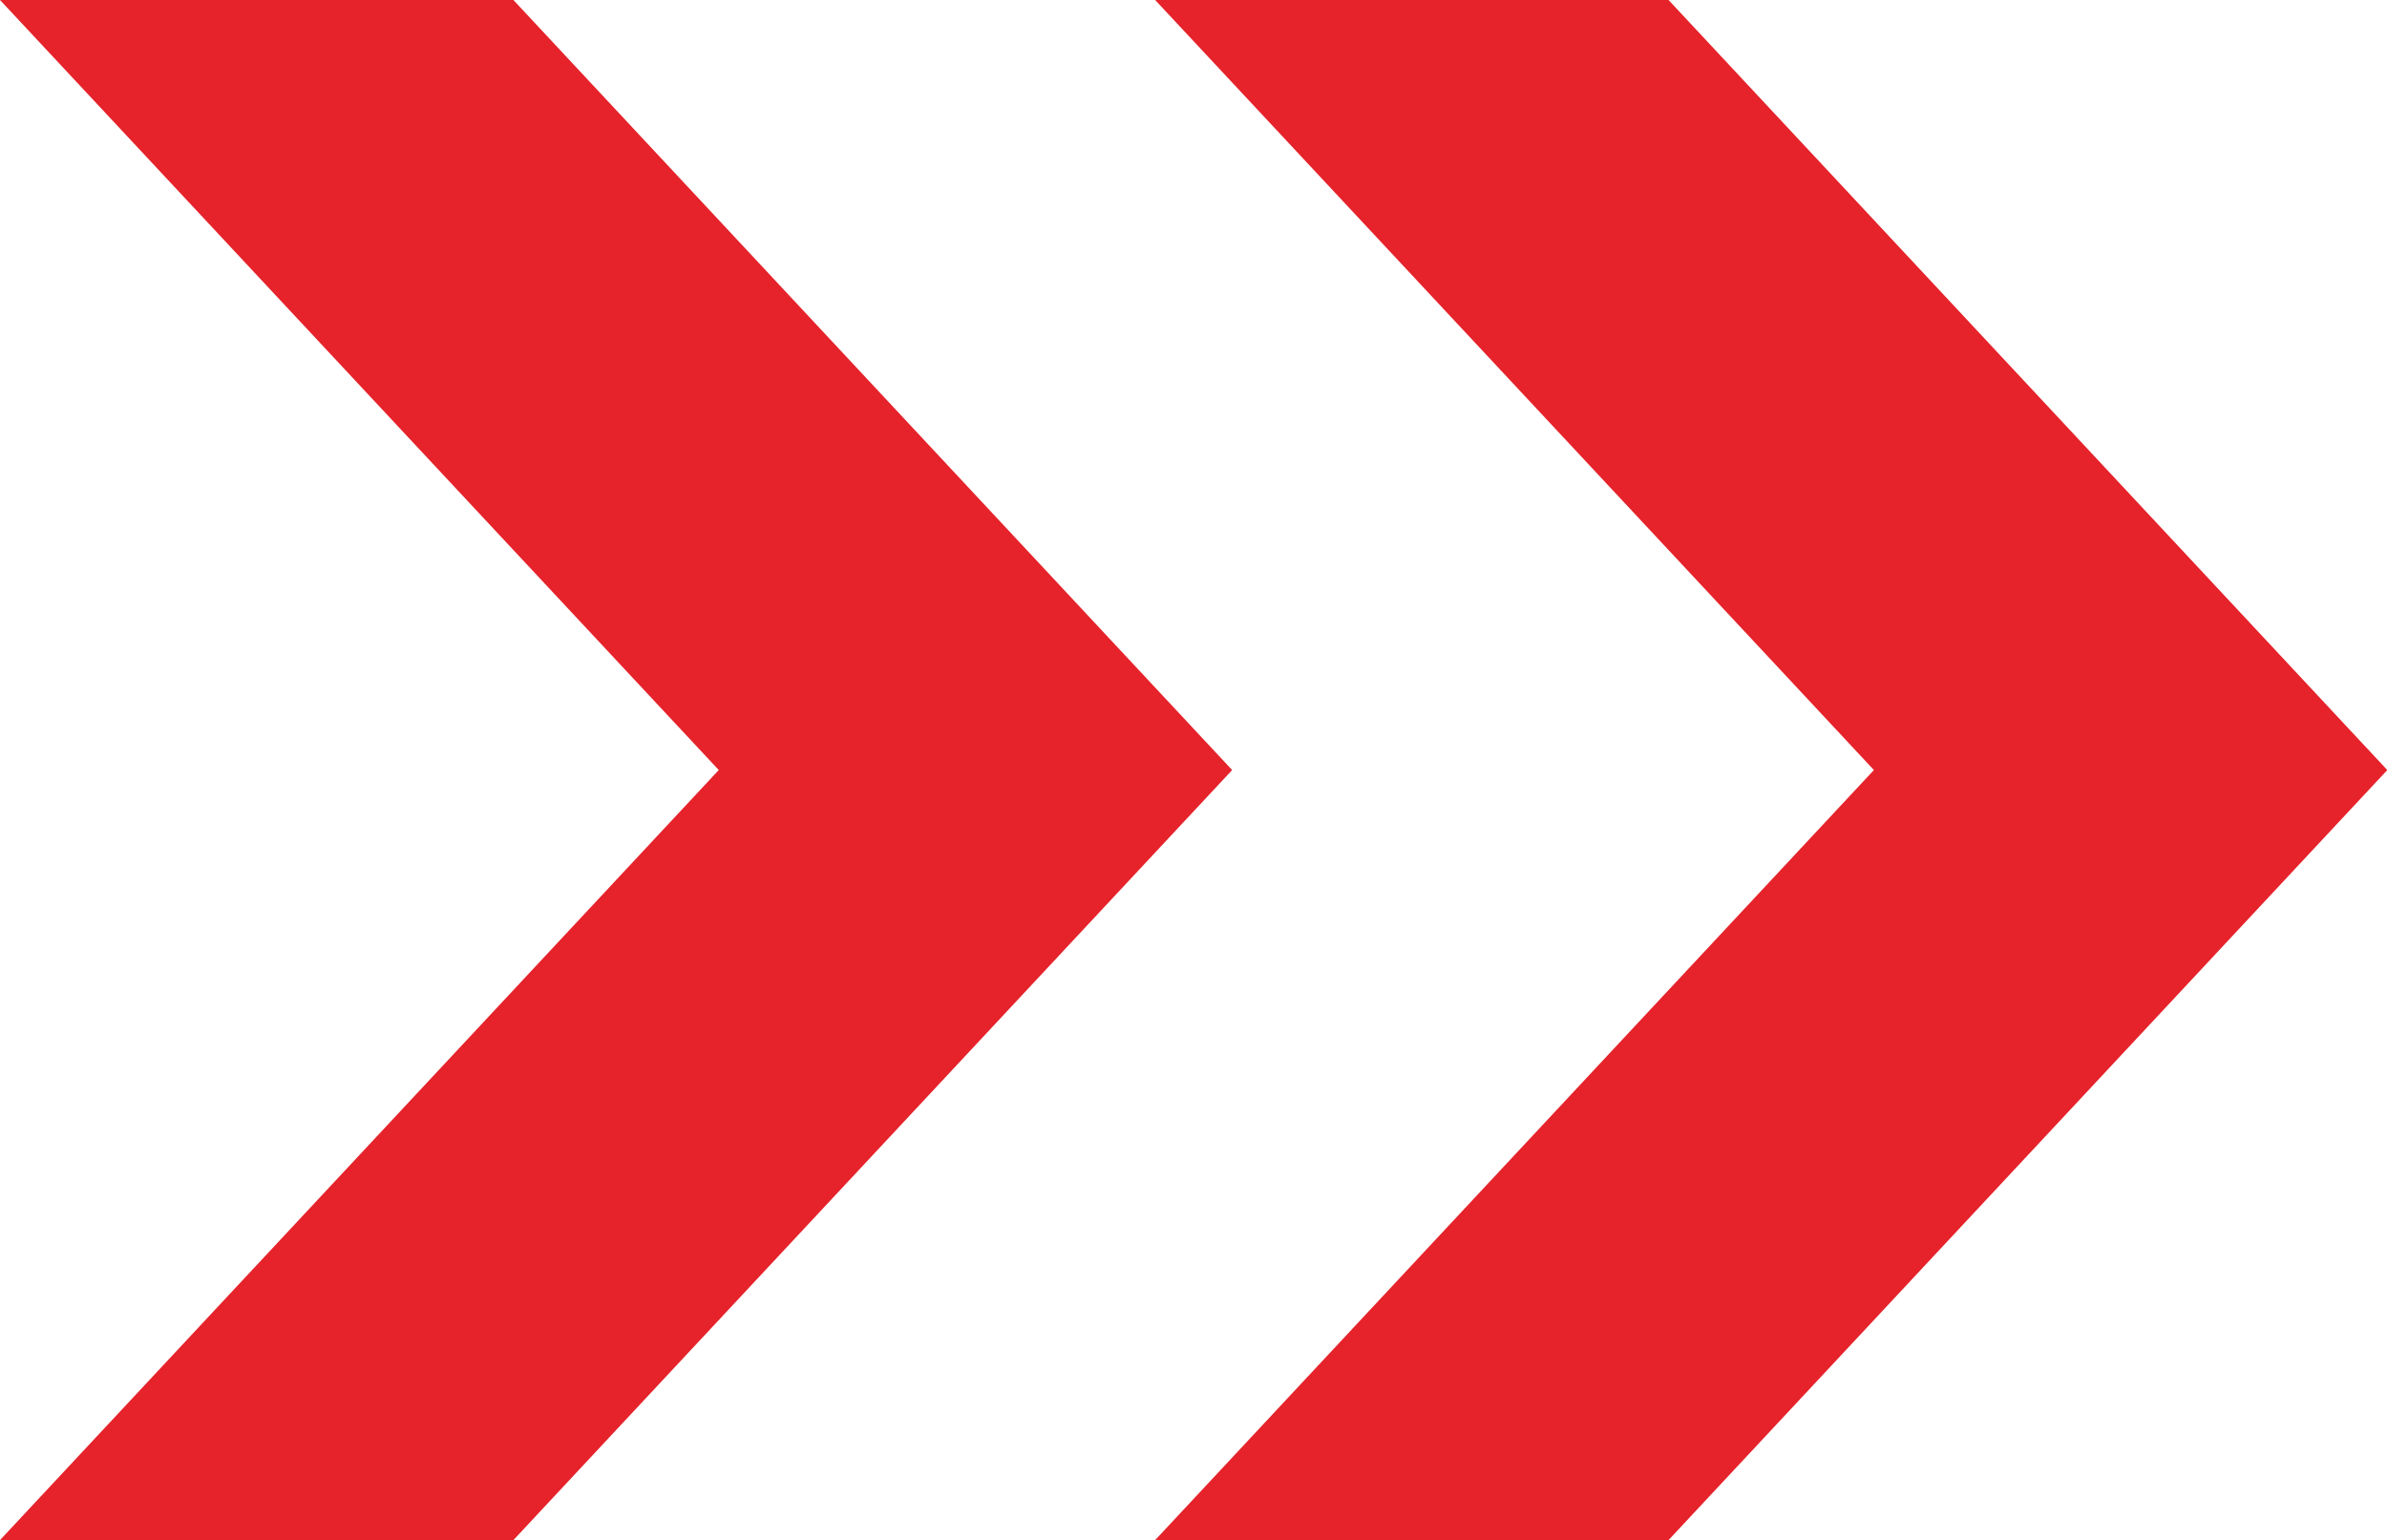 <?xml version="1.0" standalone="no"?><!DOCTYPE svg PUBLIC "-//W3C//DTD SVG 1.1//EN" "http://www.w3.org/Graphics/SVG/1.1/DTD/svg11.dtd"><svg t="1614062671637" class="icon" viewBox="0 0 1587 1024" version="1.1" xmlns="http://www.w3.org/2000/svg" p-id="2903" width="17.048" height="11" xmlns:xlink="http://www.w3.org/1999/xlink"><defs><style type="text/css"></style></defs><path d="M341.333 1024H0l477.867-512L0 0h341.333l477.867 512L341.333 1024z m768 0H768l477.867-512L768 0h341.333l477.867 512-477.867 512z" p-id="2904" fill="#e6222a"></path></svg>